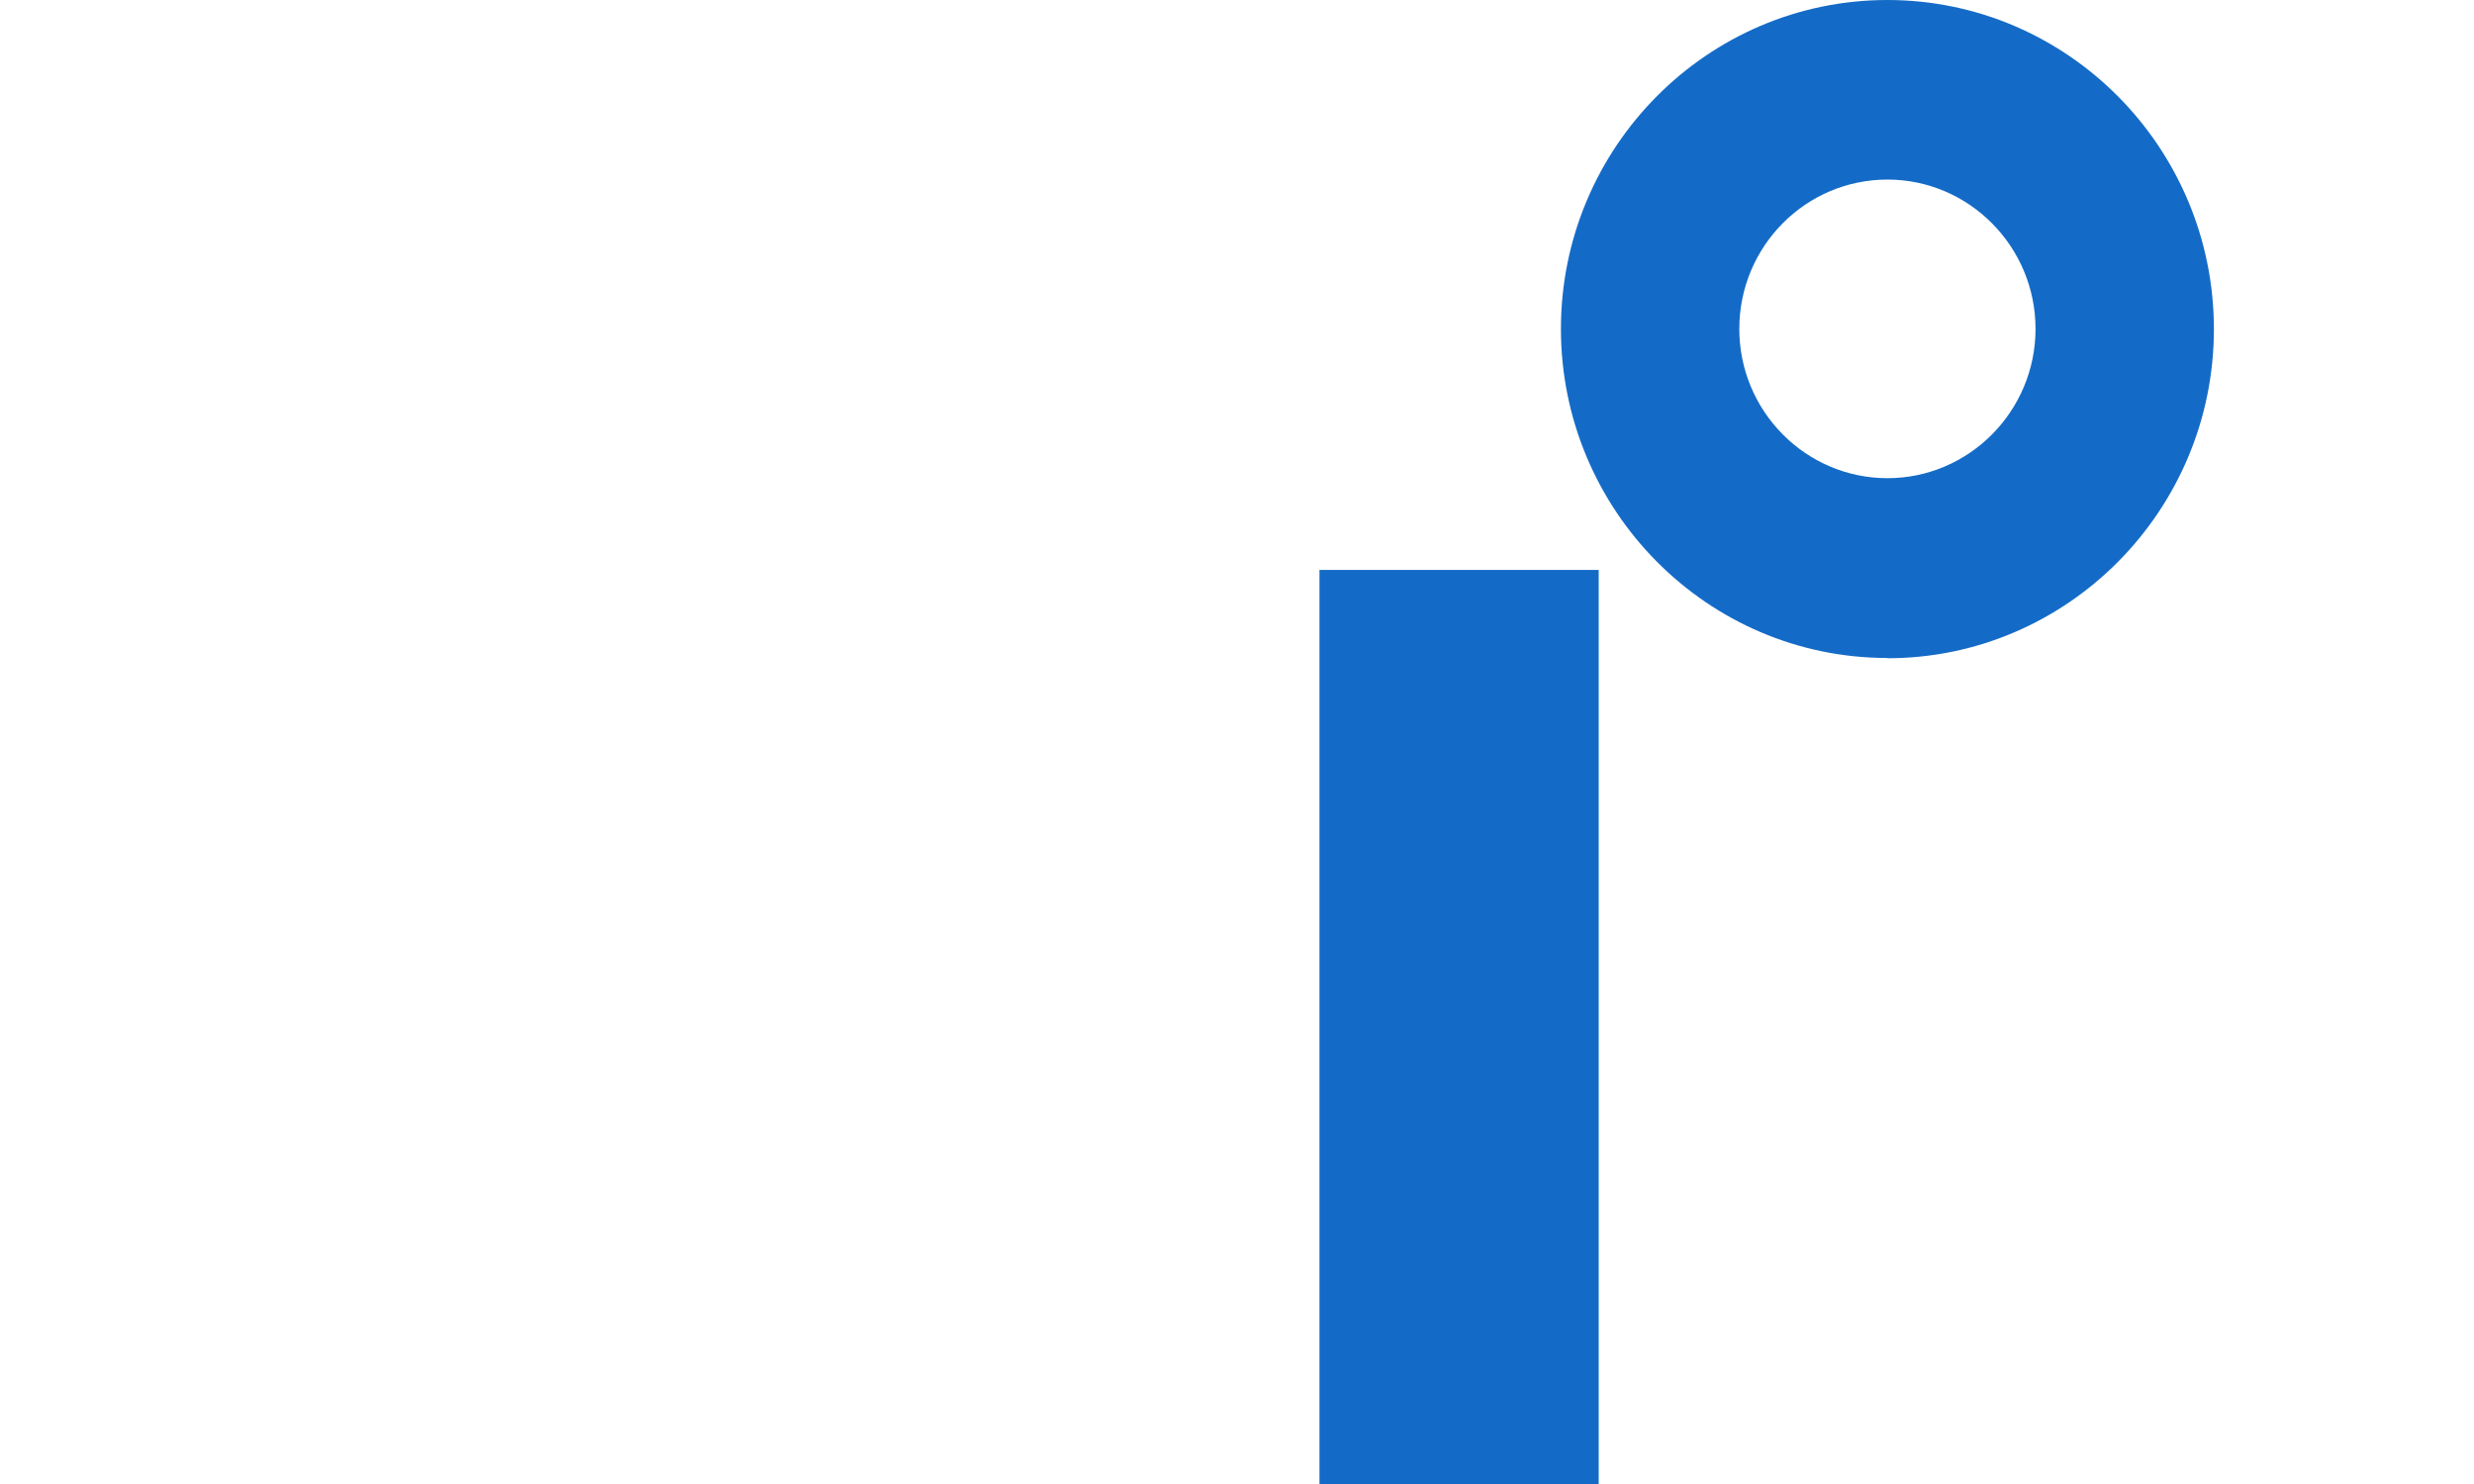 <svg xmlns="http://www.w3.org/2000/svg" fill="none" viewBox="0 0 30 18" height="18" width="30">
<path fill="#146BC7" d="M22.887 7.981C20.704 7.981 18.928 6.19 18.928 3.989C18.928 1.789 20.704 0 22.887 0C25.069 0 26.846 1.791 26.846 3.992C26.846 6.192 25.069 7.984 22.887 7.984V7.981L22.887 7.981ZM22.887 2.178C21.894 2.178 21.091 2.991 21.091 3.989C21.091 4.987 21.897 5.8 22.887 5.8C23.876 5.8 24.683 4.987 24.683 3.989C24.683 2.991 23.876 2.178 22.887 2.178ZM19.386 6.913H16V18H19.386V6.913Z"></path>
</svg>
